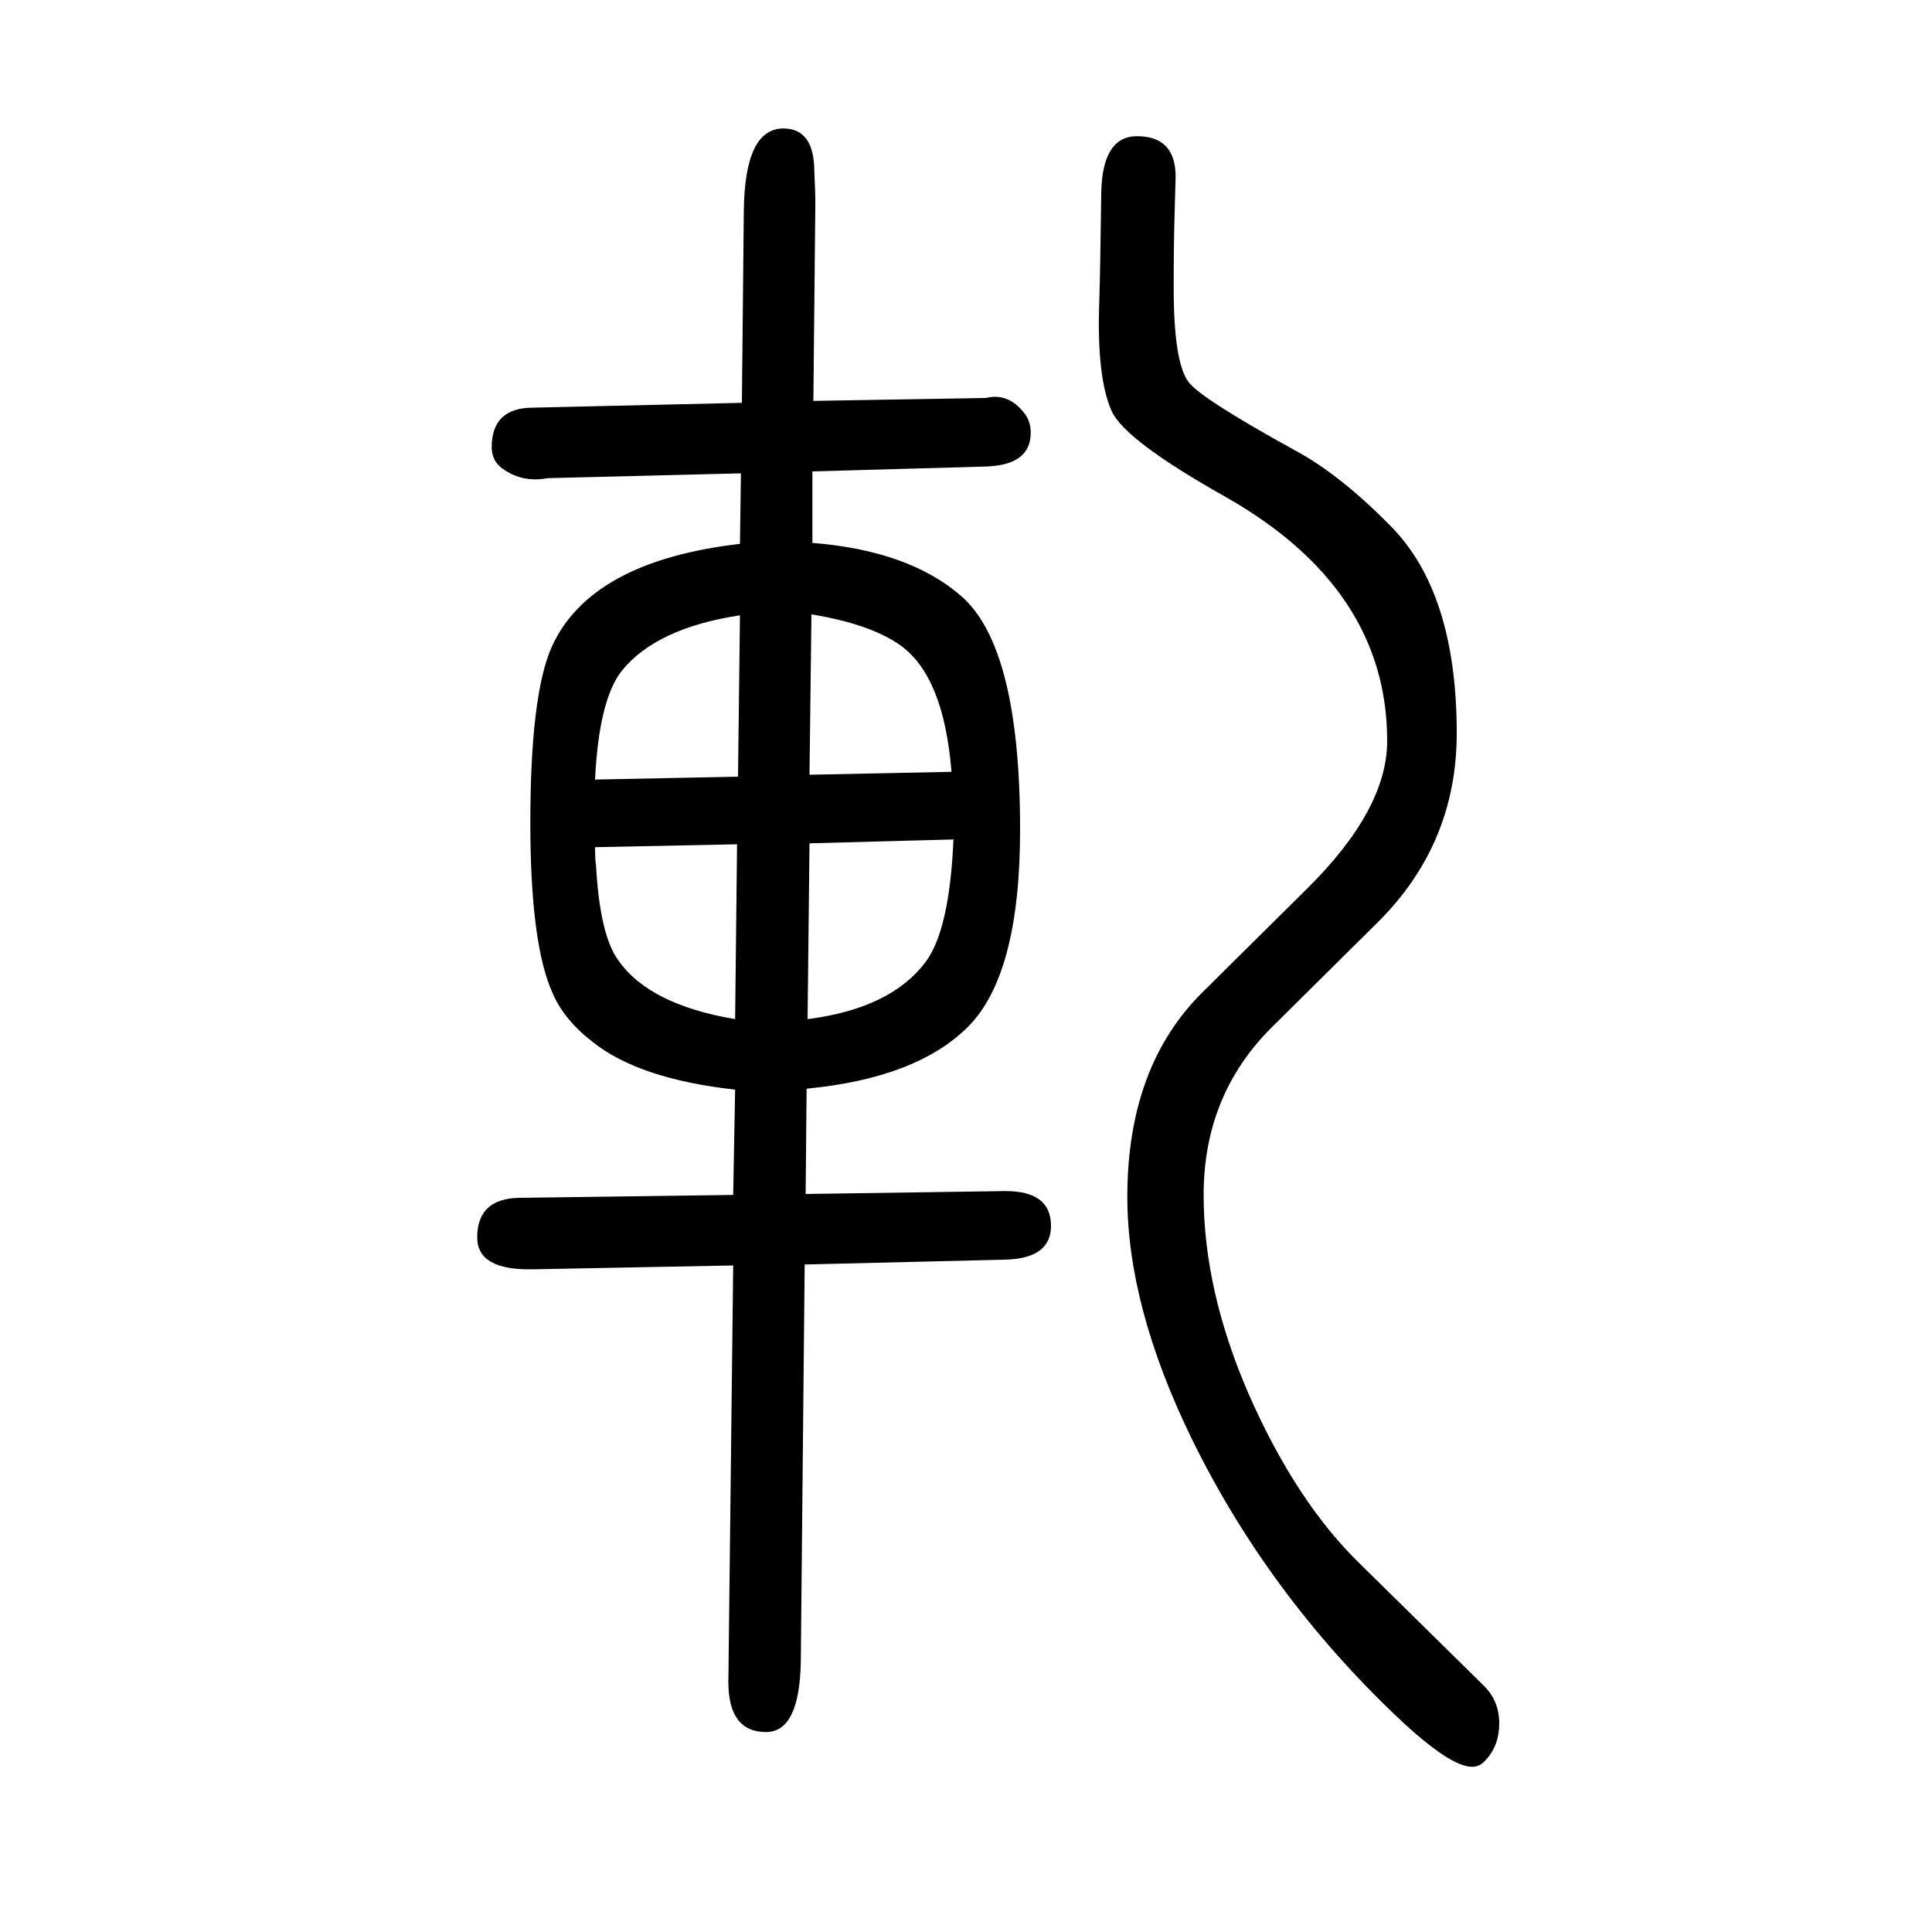 <svg xmlns="http://www.w3.org/2000/svg" xmlns:xlink="http://www.w3.org/1999/xlink" height="100" width="100" version="1.1"><path d="M842 1235l178 3l6 1q19 2 33 -15q8 -9 8 -22q0 -34 -48 -35l-178 -5v-74q100 -8 154 -55q61 -53 61 -242q0 -150 -54 -204q-53 -53 -167 -64l-1 -109l207 3q47 0 47 -36q0 -34 -48 -35l-207 -5l-4 -410q-1 -74 -36 -74q-39 0 -39 52l5 431l-208 -4q-57 -1 -57 33
q0 40 43 41l222 3l2 109q-99 11 -147 49q-30 23 -42 51q-23 51 -23 176q0 132 22 182q40 89 195 107l1 73l-200 -5l-7 -1q-22 -2 -40 11q-11 8 -11 22q0 41 43 41l216 5l2 199q1 85 41 85q32 0 32 -45q1 -23 1 -27v-9zM985 851q-8 99 -53 131q-31 22 -92 32l-2 -166z
M987 781l-149 -4l-2 -182q86 11 122 59q25 33 29 127zM616 773q0 -13 1 -19q4 -72 23 -98q32 -46 121 -61l2 181zM616 843l148 3l2 167q-86 -13 -122 -57q-24 -30 -28 -113zM1427 696l-111 -110q-70 -70 -70 -173q0 -99 47 -207q49 -111 115 -175l127 -125q17 -16 17 -40
q0 -23 -14 -38q-6 -7 -14 -7q-23 0 -77 51q-135 128 -214 290q-66 136 -66 249q0 135 78 212l108 107q83 82 83 153q0 158 -168 253q-103 58 -117 88q-16 35 -13 115q1 31 2 111q1 59 37 59q40 0 40 -42q0 -4 -1 -36q-1 -33 -1 -79q0 -76 15 -97q12 -17 112 -72
q46 -25 98 -78q68 -69 68 -214q0 -114 -81 -195z" style="" transform="scale(0.05 -0.05) translate(0 -1650)"/></svg>